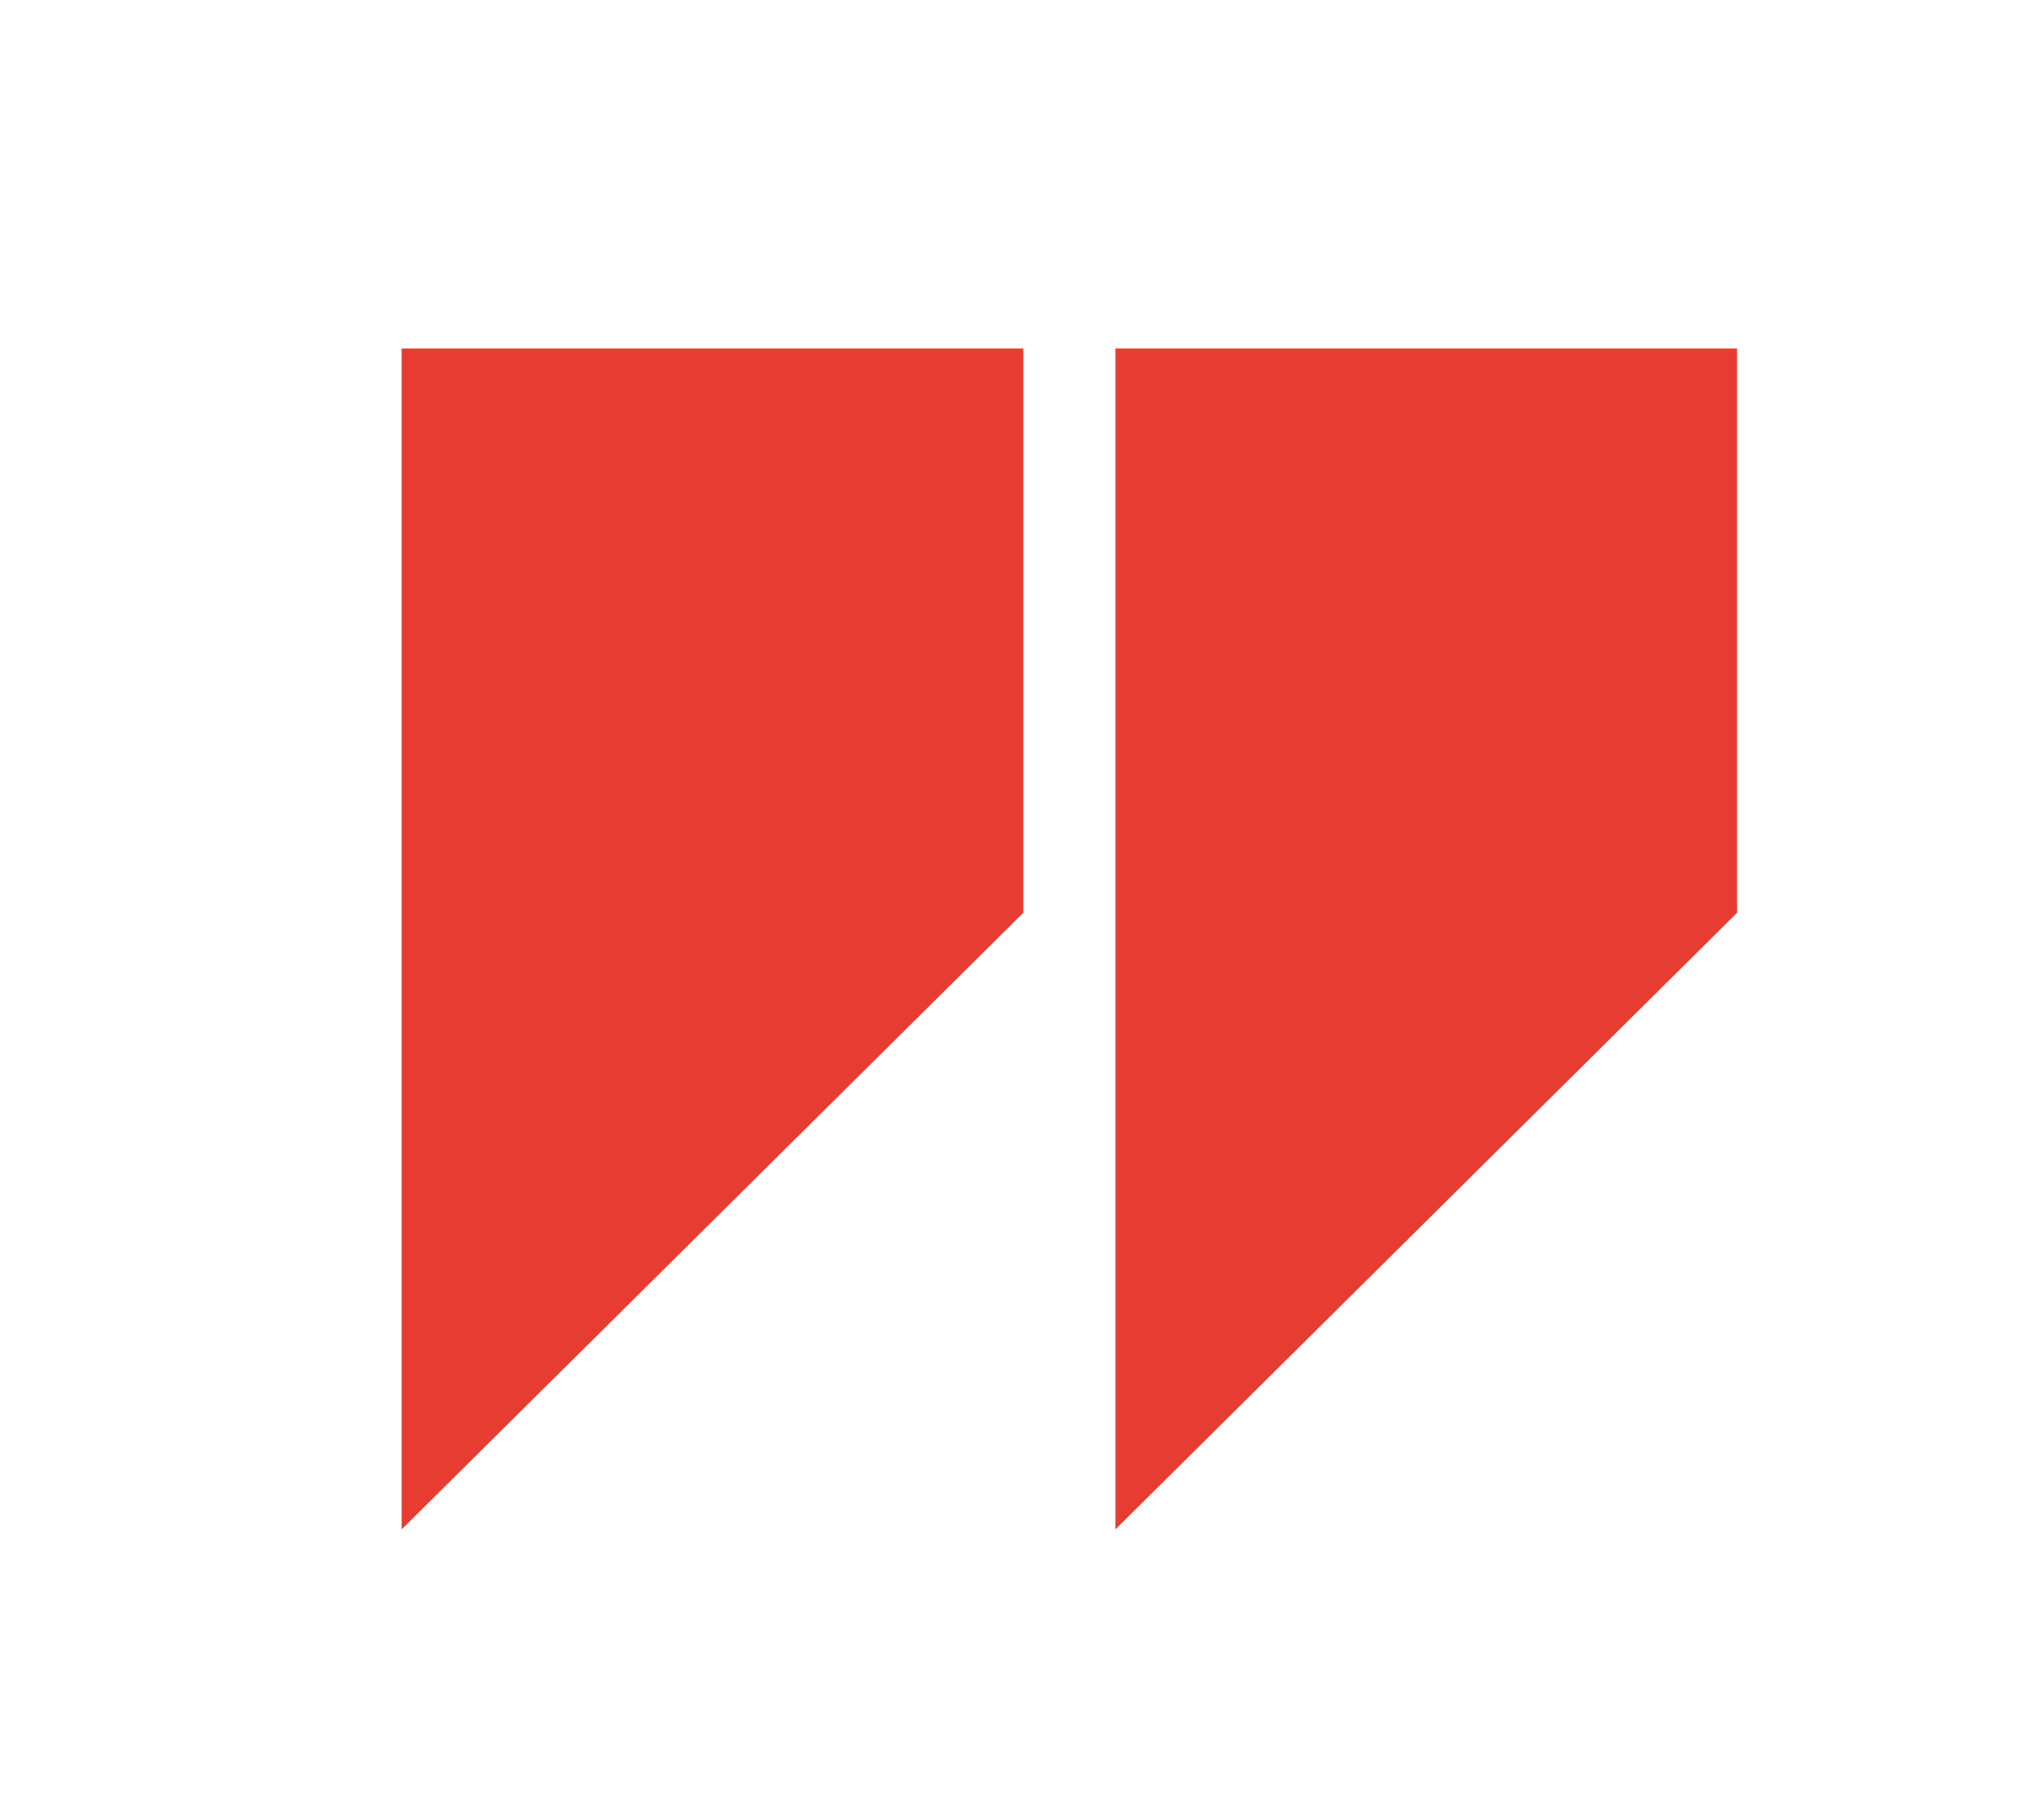 <?xml version="1.0" encoding="UTF-8"?> <svg xmlns="http://www.w3.org/2000/svg" id="f87be1a7-be3d-4db2-bcfb-8c46587d8fb3" data-name="Layer 1" width="63" height="56" viewBox="0 0 63 56"><polygon points="31.54 28.13 12.38 47.13 12.38 10.74 31.54 10.74 31.54 28.13" fill="#e63c32"></polygon><polygon points="53.54 28.13 34.38 47.13 34.38 10.74 53.54 10.74 53.54 28.13" fill="#e63c32"></polygon></svg> 
